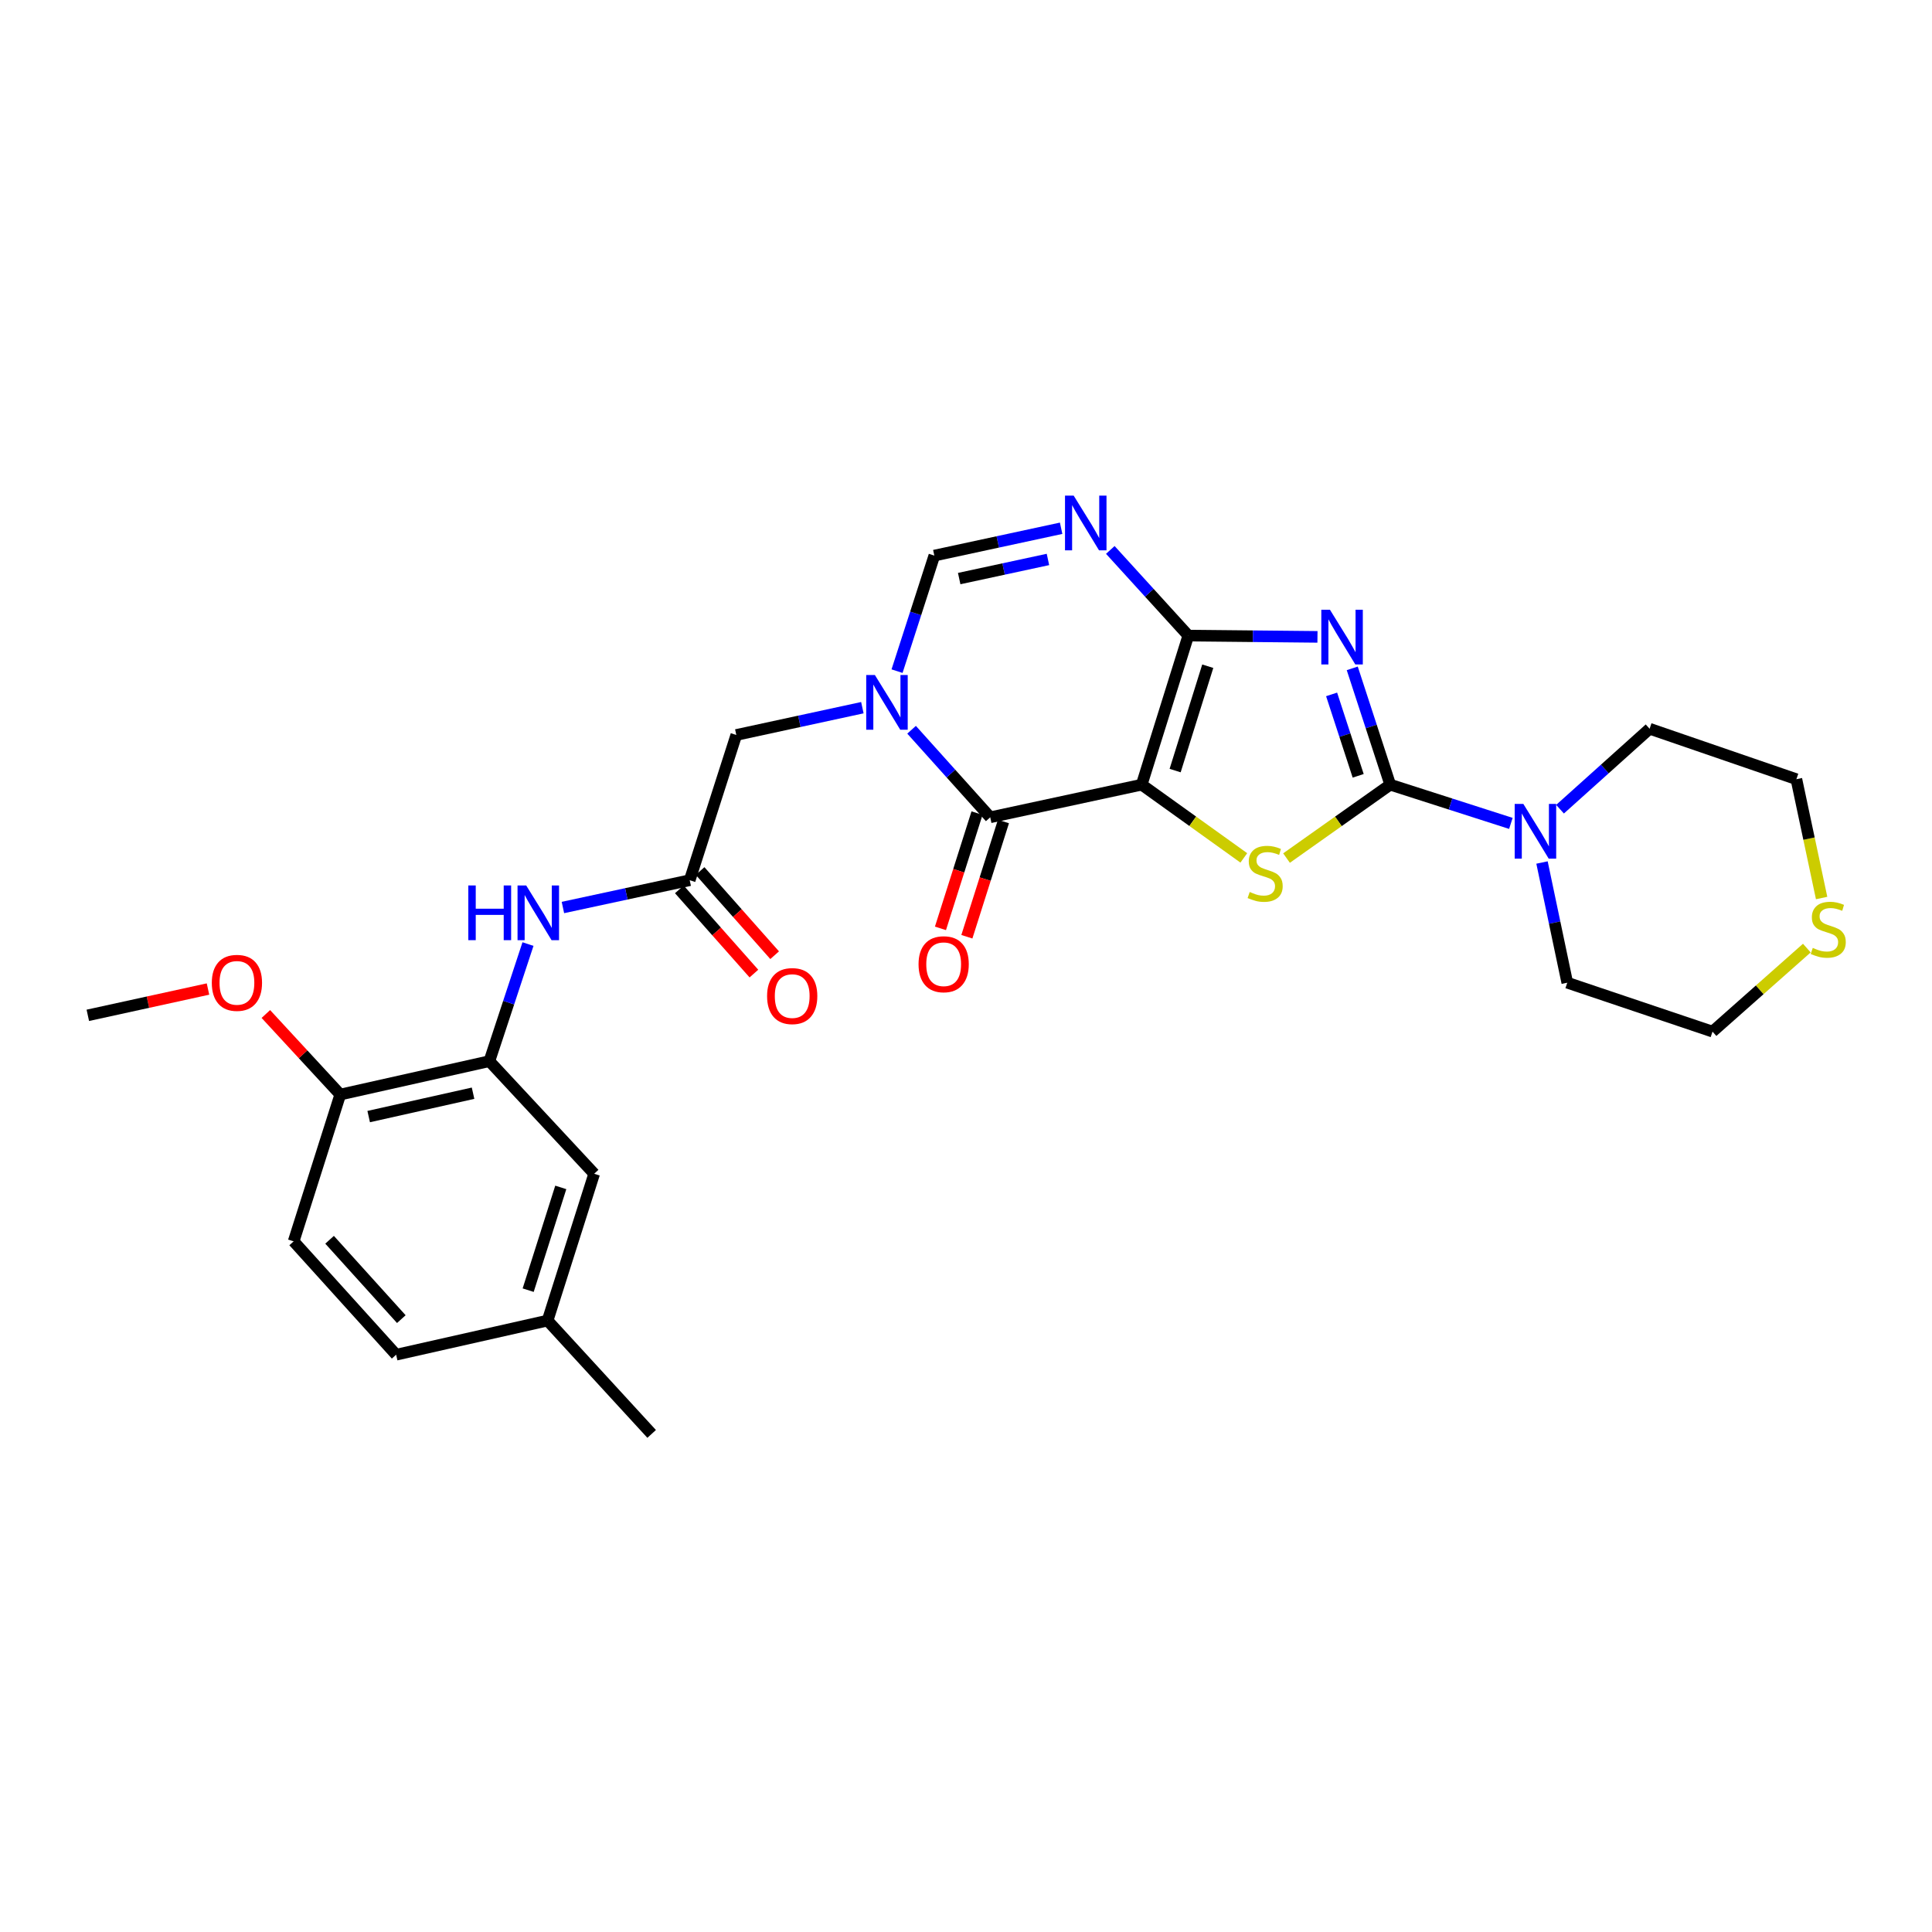 <?xml version='1.0' encoding='iso-8859-1'?>
<svg version='1.1' baseProfile='full'
              xmlns='http://www.w3.org/2000/svg'
                      xmlns:rdkit='http://www.rdkit.org/xml'
                      xmlns:xlink='http://www.w3.org/1999/xlink'
                  xml:space='preserve'
width='1000px' height='1000px' viewBox='0 0 1000 1000'>
<!-- END OF HEADER -->
<rect style='opacity:1.0;fill:#FFFFFF;stroke:none' width='1000' height='1000' x='0' y='0'> </rect>
<path class='bond-0' d='M 590.938,406.144 L 615.065,328.974' style='fill:none;fill-rule:evenodd;stroke:#000000;stroke-width:6px;stroke-linecap:butt;stroke-linejoin:miter;stroke-opacity:1' />
<path class='bond-0' d='M 608.246,398.848 L 625.135,344.83' style='fill:none;fill-rule:evenodd;stroke:#000000;stroke-width:6px;stroke-linecap:butt;stroke-linejoin:miter;stroke-opacity:1' />
<path class='bond-3' d='M 590.938,406.144 L 617.367,425.095' style='fill:none;fill-rule:evenodd;stroke:#000000;stroke-width:6px;stroke-linecap:butt;stroke-linejoin:miter;stroke-opacity:1' />
<path class='bond-3' d='M 617.367,425.095 L 643.795,444.046' style='fill:none;fill-rule:evenodd;stroke:#CCCC00;stroke-width:6px;stroke-linecap:butt;stroke-linejoin:miter;stroke-opacity:1' />
<path class='bond-4' d='M 590.938,406.144 L 512.542,423.036' style='fill:none;fill-rule:evenodd;stroke:#000000;stroke-width:6px;stroke-linecap:butt;stroke-linejoin:miter;stroke-opacity:1' />
<path class='bond-1' d='M 615.065,328.974 L 648.492,329.309' style='fill:none;fill-rule:evenodd;stroke:#000000;stroke-width:6px;stroke-linecap:butt;stroke-linejoin:miter;stroke-opacity:1' />
<path class='bond-1' d='M 648.492,329.309 L 681.919,329.644' style='fill:none;fill-rule:evenodd;stroke:#0000FF;stroke-width:6px;stroke-linecap:butt;stroke-linejoin:miter;stroke-opacity:1' />
<path class='bond-6' d='M 615.065,328.974 L 594.88,306.807' style='fill:none;fill-rule:evenodd;stroke:#000000;stroke-width:6px;stroke-linecap:butt;stroke-linejoin:miter;stroke-opacity:1' />
<path class='bond-6' d='M 594.88,306.807 L 574.694,284.64' style='fill:none;fill-rule:evenodd;stroke:#0000FF;stroke-width:6px;stroke-linecap:butt;stroke-linejoin:miter;stroke-opacity:1' />
<path class='bond-28' d='M 699.925,345.94 L 709.749,376.042' style='fill:none;fill-rule:evenodd;stroke:#0000FF;stroke-width:6px;stroke-linecap:butt;stroke-linejoin:miter;stroke-opacity:1' />
<path class='bond-28' d='M 709.749,376.042 L 719.572,406.144' style='fill:none;fill-rule:evenodd;stroke:#000000;stroke-width:6px;stroke-linecap:butt;stroke-linejoin:miter;stroke-opacity:1' />
<path class='bond-28' d='M 689.238,359.42 L 696.114,380.491' style='fill:none;fill-rule:evenodd;stroke:#0000FF;stroke-width:6px;stroke-linecap:butt;stroke-linejoin:miter;stroke-opacity:1' />
<path class='bond-28' d='M 696.114,380.491 L 702.991,401.563' style='fill:none;fill-rule:evenodd;stroke:#000000;stroke-width:6px;stroke-linecap:butt;stroke-linejoin:miter;stroke-opacity:1' />
<path class='bond-2' d='M 719.572,406.144 L 692.738,425.14' style='fill:none;fill-rule:evenodd;stroke:#000000;stroke-width:6px;stroke-linecap:butt;stroke-linejoin:miter;stroke-opacity:1' />
<path class='bond-2' d='M 692.738,425.14 L 665.904,444.136' style='fill:none;fill-rule:evenodd;stroke:#CCCC00;stroke-width:6px;stroke-linecap:butt;stroke-linejoin:miter;stroke-opacity:1' />
<path class='bond-8' d='M 719.572,406.144 L 750.8,416.167' style='fill:none;fill-rule:evenodd;stroke:#000000;stroke-width:6px;stroke-linecap:butt;stroke-linejoin:miter;stroke-opacity:1' />
<path class='bond-8' d='M 750.8,416.167 L 782.028,426.19' style='fill:none;fill-rule:evenodd;stroke:#0000FF;stroke-width:6px;stroke-linecap:butt;stroke-linejoin:miter;stroke-opacity:1' />
<path class='bond-5' d='M 512.542,423.036 L 492.187,400.378' style='fill:none;fill-rule:evenodd;stroke:#000000;stroke-width:6px;stroke-linecap:butt;stroke-linejoin:miter;stroke-opacity:1' />
<path class='bond-5' d='M 492.187,400.378 L 471.833,377.72' style='fill:none;fill-rule:evenodd;stroke:#0000FF;stroke-width:6px;stroke-linecap:butt;stroke-linejoin:miter;stroke-opacity:1' />
<path class='bond-13' d='M 505.707,420.867 L 496.243,450.694' style='fill:none;fill-rule:evenodd;stroke:#000000;stroke-width:6px;stroke-linecap:butt;stroke-linejoin:miter;stroke-opacity:1' />
<path class='bond-13' d='M 496.243,450.694 L 486.779,480.521' style='fill:none;fill-rule:evenodd;stroke:#FF0000;stroke-width:6px;stroke-linecap:butt;stroke-linejoin:miter;stroke-opacity:1' />
<path class='bond-13' d='M 519.377,425.204 L 509.914,455.031' style='fill:none;fill-rule:evenodd;stroke:#000000;stroke-width:6px;stroke-linecap:butt;stroke-linejoin:miter;stroke-opacity:1' />
<path class='bond-13' d='M 509.914,455.031 L 500.45,484.858' style='fill:none;fill-rule:evenodd;stroke:#FF0000;stroke-width:6px;stroke-linecap:butt;stroke-linejoin:miter;stroke-opacity:1' />
<path class='bond-7' d='M 464.307,347.384 L 473.959,317.478' style='fill:none;fill-rule:evenodd;stroke:#0000FF;stroke-width:6px;stroke-linecap:butt;stroke-linejoin:miter;stroke-opacity:1' />
<path class='bond-7' d='M 473.959,317.478 L 483.61,287.573' style='fill:none;fill-rule:evenodd;stroke:#000000;stroke-width:6px;stroke-linecap:butt;stroke-linejoin:miter;stroke-opacity:1' />
<path class='bond-12' d='M 446.358,366.295 L 413.735,373.355' style='fill:none;fill-rule:evenodd;stroke:#0000FF;stroke-width:6px;stroke-linecap:butt;stroke-linejoin:miter;stroke-opacity:1' />
<path class='bond-12' d='M 413.735,373.355 L 381.111,380.415' style='fill:none;fill-rule:evenodd;stroke:#000000;stroke-width:6px;stroke-linecap:butt;stroke-linejoin:miter;stroke-opacity:1' />
<path class='bond-29' d='M 549.239,273.428 L 516.425,280.5' style='fill:none;fill-rule:evenodd;stroke:#0000FF;stroke-width:6px;stroke-linecap:butt;stroke-linejoin:miter;stroke-opacity:1' />
<path class='bond-29' d='M 516.425,280.5 L 483.61,287.573' style='fill:none;fill-rule:evenodd;stroke:#000000;stroke-width:6px;stroke-linecap:butt;stroke-linejoin:miter;stroke-opacity:1' />
<path class='bond-29' d='M 542.416,289.57 L 519.446,294.521' style='fill:none;fill-rule:evenodd;stroke:#0000FF;stroke-width:6px;stroke-linecap:butt;stroke-linejoin:miter;stroke-opacity:1' />
<path class='bond-29' d='M 519.446,294.521 L 496.477,299.472' style='fill:none;fill-rule:evenodd;stroke:#000000;stroke-width:6px;stroke-linecap:butt;stroke-linejoin:miter;stroke-opacity:1' />
<path class='bond-22' d='M 798.14,446.433 L 804.68,477.538' style='fill:none;fill-rule:evenodd;stroke:#0000FF;stroke-width:6px;stroke-linecap:butt;stroke-linejoin:miter;stroke-opacity:1' />
<path class='bond-22' d='M 804.68,477.538 L 811.219,508.643' style='fill:none;fill-rule:evenodd;stroke:#000000;stroke-width:6px;stroke-linecap:butt;stroke-linejoin:miter;stroke-opacity:1' />
<path class='bond-23' d='M 807.467,418.84 L 830.65,398.018' style='fill:none;fill-rule:evenodd;stroke:#0000FF;stroke-width:6px;stroke-linecap:butt;stroke-linejoin:miter;stroke-opacity:1' />
<path class='bond-23' d='M 830.65,398.018 L 853.832,377.196' style='fill:none;fill-rule:evenodd;stroke:#000000;stroke-width:6px;stroke-linecap:butt;stroke-linejoin:miter;stroke-opacity:1' />
<path class='bond-9' d='M 356.992,455.593 L 381.111,380.415' style='fill:none;fill-rule:evenodd;stroke:#000000;stroke-width:6px;stroke-linecap:butt;stroke-linejoin:miter;stroke-opacity:1' />
<path class='bond-11' d='M 356.992,455.593 L 324.178,462.658' style='fill:none;fill-rule:evenodd;stroke:#000000;stroke-width:6px;stroke-linecap:butt;stroke-linejoin:miter;stroke-opacity:1' />
<path class='bond-11' d='M 324.178,462.658 L 291.364,469.724' style='fill:none;fill-rule:evenodd;stroke:#0000FF;stroke-width:6px;stroke-linecap:butt;stroke-linejoin:miter;stroke-opacity:1' />
<path class='bond-17' d='M 351.624,460.347 L 370.922,482.135' style='fill:none;fill-rule:evenodd;stroke:#000000;stroke-width:6px;stroke-linecap:butt;stroke-linejoin:miter;stroke-opacity:1' />
<path class='bond-17' d='M 370.922,482.135 L 390.219,503.922' style='fill:none;fill-rule:evenodd;stroke:#FF0000;stroke-width:6px;stroke-linecap:butt;stroke-linejoin:miter;stroke-opacity:1' />
<path class='bond-17' d='M 362.36,450.838 L 381.658,472.625' style='fill:none;fill-rule:evenodd;stroke:#000000;stroke-width:6px;stroke-linecap:butt;stroke-linejoin:miter;stroke-opacity:1' />
<path class='bond-17' d='M 381.658,472.625 L 400.956,494.412' style='fill:none;fill-rule:evenodd;stroke:#FF0000;stroke-width:6px;stroke-linecap:butt;stroke-linejoin:miter;stroke-opacity:1' />
<path class='bond-10' d='M 253.298,549.255 L 263.291,518.953' style='fill:none;fill-rule:evenodd;stroke:#000000;stroke-width:6px;stroke-linecap:butt;stroke-linejoin:miter;stroke-opacity:1' />
<path class='bond-10' d='M 263.291,518.953 L 273.284,488.65' style='fill:none;fill-rule:evenodd;stroke:#0000FF;stroke-width:6px;stroke-linecap:butt;stroke-linejoin:miter;stroke-opacity:1' />
<path class='bond-14' d='M 253.298,549.255 L 176.12,566.538' style='fill:none;fill-rule:evenodd;stroke:#000000;stroke-width:6px;stroke-linecap:butt;stroke-linejoin:miter;stroke-opacity:1' />
<path class='bond-14' d='M 244.855,565.843 L 190.831,577.941' style='fill:none;fill-rule:evenodd;stroke:#000000;stroke-width:6px;stroke-linecap:butt;stroke-linejoin:miter;stroke-opacity:1' />
<path class='bond-15' d='M 253.298,549.255 L 307.543,607.541' style='fill:none;fill-rule:evenodd;stroke:#000000;stroke-width:6px;stroke-linecap:butt;stroke-linejoin:miter;stroke-opacity:1' />
<path class='bond-18' d='M 176.12,566.538 L 151.994,642.52' style='fill:none;fill-rule:evenodd;stroke:#000000;stroke-width:6px;stroke-linecap:butt;stroke-linejoin:miter;stroke-opacity:1' />
<path class='bond-21' d='M 176.12,566.538 L 156.861,545.692' style='fill:none;fill-rule:evenodd;stroke:#000000;stroke-width:6px;stroke-linecap:butt;stroke-linejoin:miter;stroke-opacity:1' />
<path class='bond-21' d='M 156.861,545.692 L 137.602,524.847' style='fill:none;fill-rule:evenodd;stroke:#FF0000;stroke-width:6px;stroke-linecap:butt;stroke-linejoin:miter;stroke-opacity:1' />
<path class='bond-19' d='M 307.543,607.541 L 283.432,683.523' style='fill:none;fill-rule:evenodd;stroke:#000000;stroke-width:6px;stroke-linecap:butt;stroke-linejoin:miter;stroke-opacity:1' />
<path class='bond-19' d='M 290.256,614.6 L 273.379,667.788' style='fill:none;fill-rule:evenodd;stroke:#000000;stroke-width:6px;stroke-linecap:butt;stroke-linejoin:miter;stroke-opacity:1' />
<path class='bond-16' d='M 942.871,464.811 L 936.338,434.063' style='fill:none;fill-rule:evenodd;stroke:#CCCC00;stroke-width:6px;stroke-linecap:butt;stroke-linejoin:miter;stroke-opacity:1' />
<path class='bond-16' d='M 936.338,434.063 L 929.806,403.315' style='fill:none;fill-rule:evenodd;stroke:#000000;stroke-width:6px;stroke-linecap:butt;stroke-linejoin:miter;stroke-opacity:1' />
<path class='bond-30' d='M 935.211,490.729 L 910.804,512.347' style='fill:none;fill-rule:evenodd;stroke:#CCCC00;stroke-width:6px;stroke-linecap:butt;stroke-linejoin:miter;stroke-opacity:1' />
<path class='bond-30' d='M 910.804,512.347 L 886.397,533.965' style='fill:none;fill-rule:evenodd;stroke:#000000;stroke-width:6px;stroke-linecap:butt;stroke-linejoin:miter;stroke-opacity:1' />
<path class='bond-31' d='M 151.994,642.52 L 205.044,701.196' style='fill:none;fill-rule:evenodd;stroke:#000000;stroke-width:6px;stroke-linecap:butt;stroke-linejoin:miter;stroke-opacity:1' />
<path class='bond-31' d='M 170.59,641.703 L 207.725,682.776' style='fill:none;fill-rule:evenodd;stroke:#000000;stroke-width:6px;stroke-linecap:butt;stroke-linejoin:miter;stroke-opacity:1' />
<path class='bond-20' d='M 283.432,683.523 L 205.044,701.196' style='fill:none;fill-rule:evenodd;stroke:#000000;stroke-width:6px;stroke-linecap:butt;stroke-linejoin:miter;stroke-opacity:1' />
<path class='bond-26' d='M 283.432,683.523 L 337.296,742.191' style='fill:none;fill-rule:evenodd;stroke:#000000;stroke-width:6px;stroke-linecap:butt;stroke-linejoin:miter;stroke-opacity:1' />
<path class='bond-27' d='M 107.657,511.921 L 76.556,518.728' style='fill:none;fill-rule:evenodd;stroke:#FF0000;stroke-width:6px;stroke-linecap:butt;stroke-linejoin:miter;stroke-opacity:1' />
<path class='bond-27' d='M 76.556,518.728 L 45.455,525.535' style='fill:none;fill-rule:evenodd;stroke:#000000;stroke-width:6px;stroke-linecap:butt;stroke-linejoin:miter;stroke-opacity:1' />
<path class='bond-25' d='M 811.219,508.643 L 886.397,533.965' style='fill:none;fill-rule:evenodd;stroke:#000000;stroke-width:6px;stroke-linecap:butt;stroke-linejoin:miter;stroke-opacity:1' />
<path class='bond-24' d='M 853.832,377.196 L 929.806,403.315' style='fill:none;fill-rule:evenodd;stroke:#000000;stroke-width:6px;stroke-linecap:butt;stroke-linejoin:miter;stroke-opacity:1' />
<path  class='atom-2' d='M 688.389 315.611
L 697.669 330.611
Q 698.589 332.091, 700.069 334.771
Q 701.549 337.451, 701.629 337.611
L 701.629 315.611
L 705.389 315.611
L 705.389 343.931
L 701.509 343.931
L 691.549 327.531
Q 690.389 325.611, 689.149 323.411
Q 687.949 321.211, 687.589 320.531
L 687.589 343.931
L 683.909 343.931
L 683.909 315.611
L 688.389 315.611
' fill='#0000FF'/>
<path  class='atom-4' d='M 646.841 461.687
Q 647.161 461.807, 648.481 462.367
Q 649.801 462.927, 651.241 463.287
Q 652.721 463.607, 654.161 463.607
Q 656.841 463.607, 658.401 462.327
Q 659.961 461.007, 659.961 458.727
Q 659.961 457.167, 659.161 456.207
Q 658.401 455.247, 657.201 454.727
Q 656.001 454.207, 654.001 453.607
Q 651.481 452.847, 649.961 452.127
Q 648.481 451.407, 647.401 449.887
Q 646.361 448.367, 646.361 445.807
Q 646.361 442.247, 648.761 440.047
Q 651.201 437.847, 656.001 437.847
Q 659.281 437.847, 663.001 439.407
L 662.081 442.487
Q 658.681 441.087, 656.121 441.087
Q 653.361 441.087, 651.841 442.247
Q 650.321 443.367, 650.361 445.327
Q 650.361 446.847, 651.121 447.767
Q 651.921 448.687, 653.041 449.207
Q 654.201 449.727, 656.121 450.327
Q 658.681 451.127, 660.201 451.927
Q 661.721 452.727, 662.801 454.367
Q 663.921 455.967, 663.921 458.727
Q 663.921 462.647, 661.281 464.767
Q 658.681 466.847, 654.321 466.847
Q 651.801 466.847, 649.881 466.287
Q 648.001 465.767, 645.761 464.847
L 646.841 461.687
' fill='#CCCC00'/>
<path  class='atom-6' d='M 452.833 349.379
L 462.113 364.379
Q 463.033 365.859, 464.513 368.539
Q 465.993 371.219, 466.073 371.379
L 466.073 349.379
L 469.833 349.379
L 469.833 377.699
L 465.953 377.699
L 455.993 361.299
Q 454.833 359.379, 453.593 357.179
Q 452.393 354.979, 452.033 354.299
L 452.033 377.699
L 448.353 377.699
L 448.353 349.379
L 452.833 349.379
' fill='#0000FF'/>
<path  class='atom-7' d='M 555.723 256.521
L 565.003 271.521
Q 565.923 273.001, 567.403 275.681
Q 568.883 278.361, 568.963 278.521
L 568.963 256.521
L 572.723 256.521
L 572.723 284.841
L 568.843 284.841
L 558.883 268.441
Q 557.723 266.521, 556.483 264.321
Q 555.283 262.121, 554.923 261.441
L 554.923 284.841
L 551.243 284.841
L 551.243 256.521
L 555.723 256.521
' fill='#0000FF'/>
<path  class='atom-9' d='M 788.482 416.11
L 797.762 431.11
Q 798.682 432.59, 800.162 435.27
Q 801.642 437.95, 801.722 438.11
L 801.722 416.11
L 805.482 416.11
L 805.482 444.43
L 801.602 444.43
L 791.642 428.03
Q 790.482 426.11, 789.242 423.91
Q 788.042 421.71, 787.682 421.03
L 787.682 444.43
L 784.002 444.43
L 784.002 416.11
L 788.482 416.11
' fill='#0000FF'/>
<path  class='atom-12' d='M 242.4 458.309
L 246.24 458.309
L 246.24 470.349
L 260.72 470.349
L 260.72 458.309
L 264.56 458.309
L 264.56 486.629
L 260.72 486.629
L 260.72 473.549
L 246.24 473.549
L 246.24 486.629
L 242.4 486.629
L 242.4 458.309
' fill='#0000FF'/>
<path  class='atom-12' d='M 272.36 458.309
L 281.64 473.309
Q 282.56 474.789, 284.04 477.469
Q 285.52 480.149, 285.6 480.309
L 285.6 458.309
L 289.36 458.309
L 289.36 486.629
L 285.48 486.629
L 275.52 470.229
Q 274.36 468.309, 273.12 466.109
Q 271.92 463.909, 271.56 463.229
L 271.56 486.629
L 267.88 486.629
L 267.88 458.309
L 272.36 458.309
' fill='#0000FF'/>
<path  class='atom-14' d='M 475.439 499.082
Q 475.439 492.282, 478.799 488.482
Q 482.159 484.682, 488.439 484.682
Q 494.719 484.682, 498.079 488.482
Q 501.439 492.282, 501.439 499.082
Q 501.439 505.962, 498.039 509.882
Q 494.639 513.762, 488.439 513.762
Q 482.199 513.762, 478.799 509.882
Q 475.439 506.002, 475.439 499.082
M 488.439 510.562
Q 492.759 510.562, 495.079 507.682
Q 497.439 504.762, 497.439 499.082
Q 497.439 493.522, 495.079 490.722
Q 492.759 487.882, 488.439 487.882
Q 484.119 487.882, 481.759 490.682
Q 479.439 493.482, 479.439 499.082
Q 479.439 504.802, 481.759 507.682
Q 484.119 510.562, 488.439 510.562
' fill='#FF0000'/>
<path  class='atom-17' d='M 938.292 490.635
Q 938.612 490.755, 939.932 491.315
Q 941.252 491.875, 942.692 492.235
Q 944.172 492.555, 945.612 492.555
Q 948.292 492.555, 949.852 491.275
Q 951.412 489.955, 951.412 487.675
Q 951.412 486.115, 950.612 485.155
Q 949.852 484.195, 948.652 483.675
Q 947.452 483.155, 945.452 482.555
Q 942.932 481.795, 941.412 481.075
Q 939.932 480.355, 938.852 478.835
Q 937.812 477.315, 937.812 474.755
Q 937.812 471.195, 940.212 468.995
Q 942.652 466.795, 947.452 466.795
Q 950.732 466.795, 954.452 468.355
L 953.532 471.435
Q 950.132 470.035, 947.572 470.035
Q 944.812 470.035, 943.292 471.195
Q 941.772 472.315, 941.812 474.275
Q 941.812 475.795, 942.572 476.715
Q 943.372 477.635, 944.492 478.155
Q 945.652 478.675, 947.572 479.275
Q 950.132 480.075, 951.652 480.875
Q 953.172 481.675, 954.252 483.315
Q 955.372 484.915, 955.372 487.675
Q 955.372 491.595, 952.732 493.715
Q 950.132 495.795, 945.772 495.795
Q 943.252 495.795, 941.332 495.235
Q 939.452 494.715, 937.212 493.795
L 938.292 490.635
' fill='#CCCC00'/>
<path  class='atom-18' d='M 397.043 515.567
Q 397.043 508.767, 400.403 504.967
Q 403.763 501.167, 410.043 501.167
Q 416.323 501.167, 419.683 504.967
Q 423.043 508.767, 423.043 515.567
Q 423.043 522.447, 419.643 526.367
Q 416.243 530.247, 410.043 530.247
Q 403.803 530.247, 400.403 526.367
Q 397.043 522.487, 397.043 515.567
M 410.043 527.047
Q 414.363 527.047, 416.683 524.167
Q 419.043 521.247, 419.043 515.567
Q 419.043 510.007, 416.683 507.207
Q 414.363 504.367, 410.043 504.367
Q 405.723 504.367, 403.363 507.167
Q 401.043 509.967, 401.043 515.567
Q 401.043 521.287, 403.363 524.167
Q 405.723 527.047, 410.043 527.047
' fill='#FF0000'/>
<path  class='atom-22' d='M 109.632 508.723
Q 109.632 501.923, 112.992 498.123
Q 116.352 494.323, 122.632 494.323
Q 128.912 494.323, 132.272 498.123
Q 135.632 501.923, 135.632 508.723
Q 135.632 515.603, 132.232 519.523
Q 128.832 523.403, 122.632 523.403
Q 116.392 523.403, 112.992 519.523
Q 109.632 515.643, 109.632 508.723
M 122.632 520.203
Q 126.952 520.203, 129.272 517.323
Q 131.632 514.403, 131.632 508.723
Q 131.632 503.163, 129.272 500.363
Q 126.952 497.523, 122.632 497.523
Q 118.312 497.523, 115.952 500.323
Q 113.632 503.123, 113.632 508.723
Q 113.632 514.443, 115.952 517.323
Q 118.312 520.203, 122.632 520.203
' fill='#FF0000'/>
</svg>

